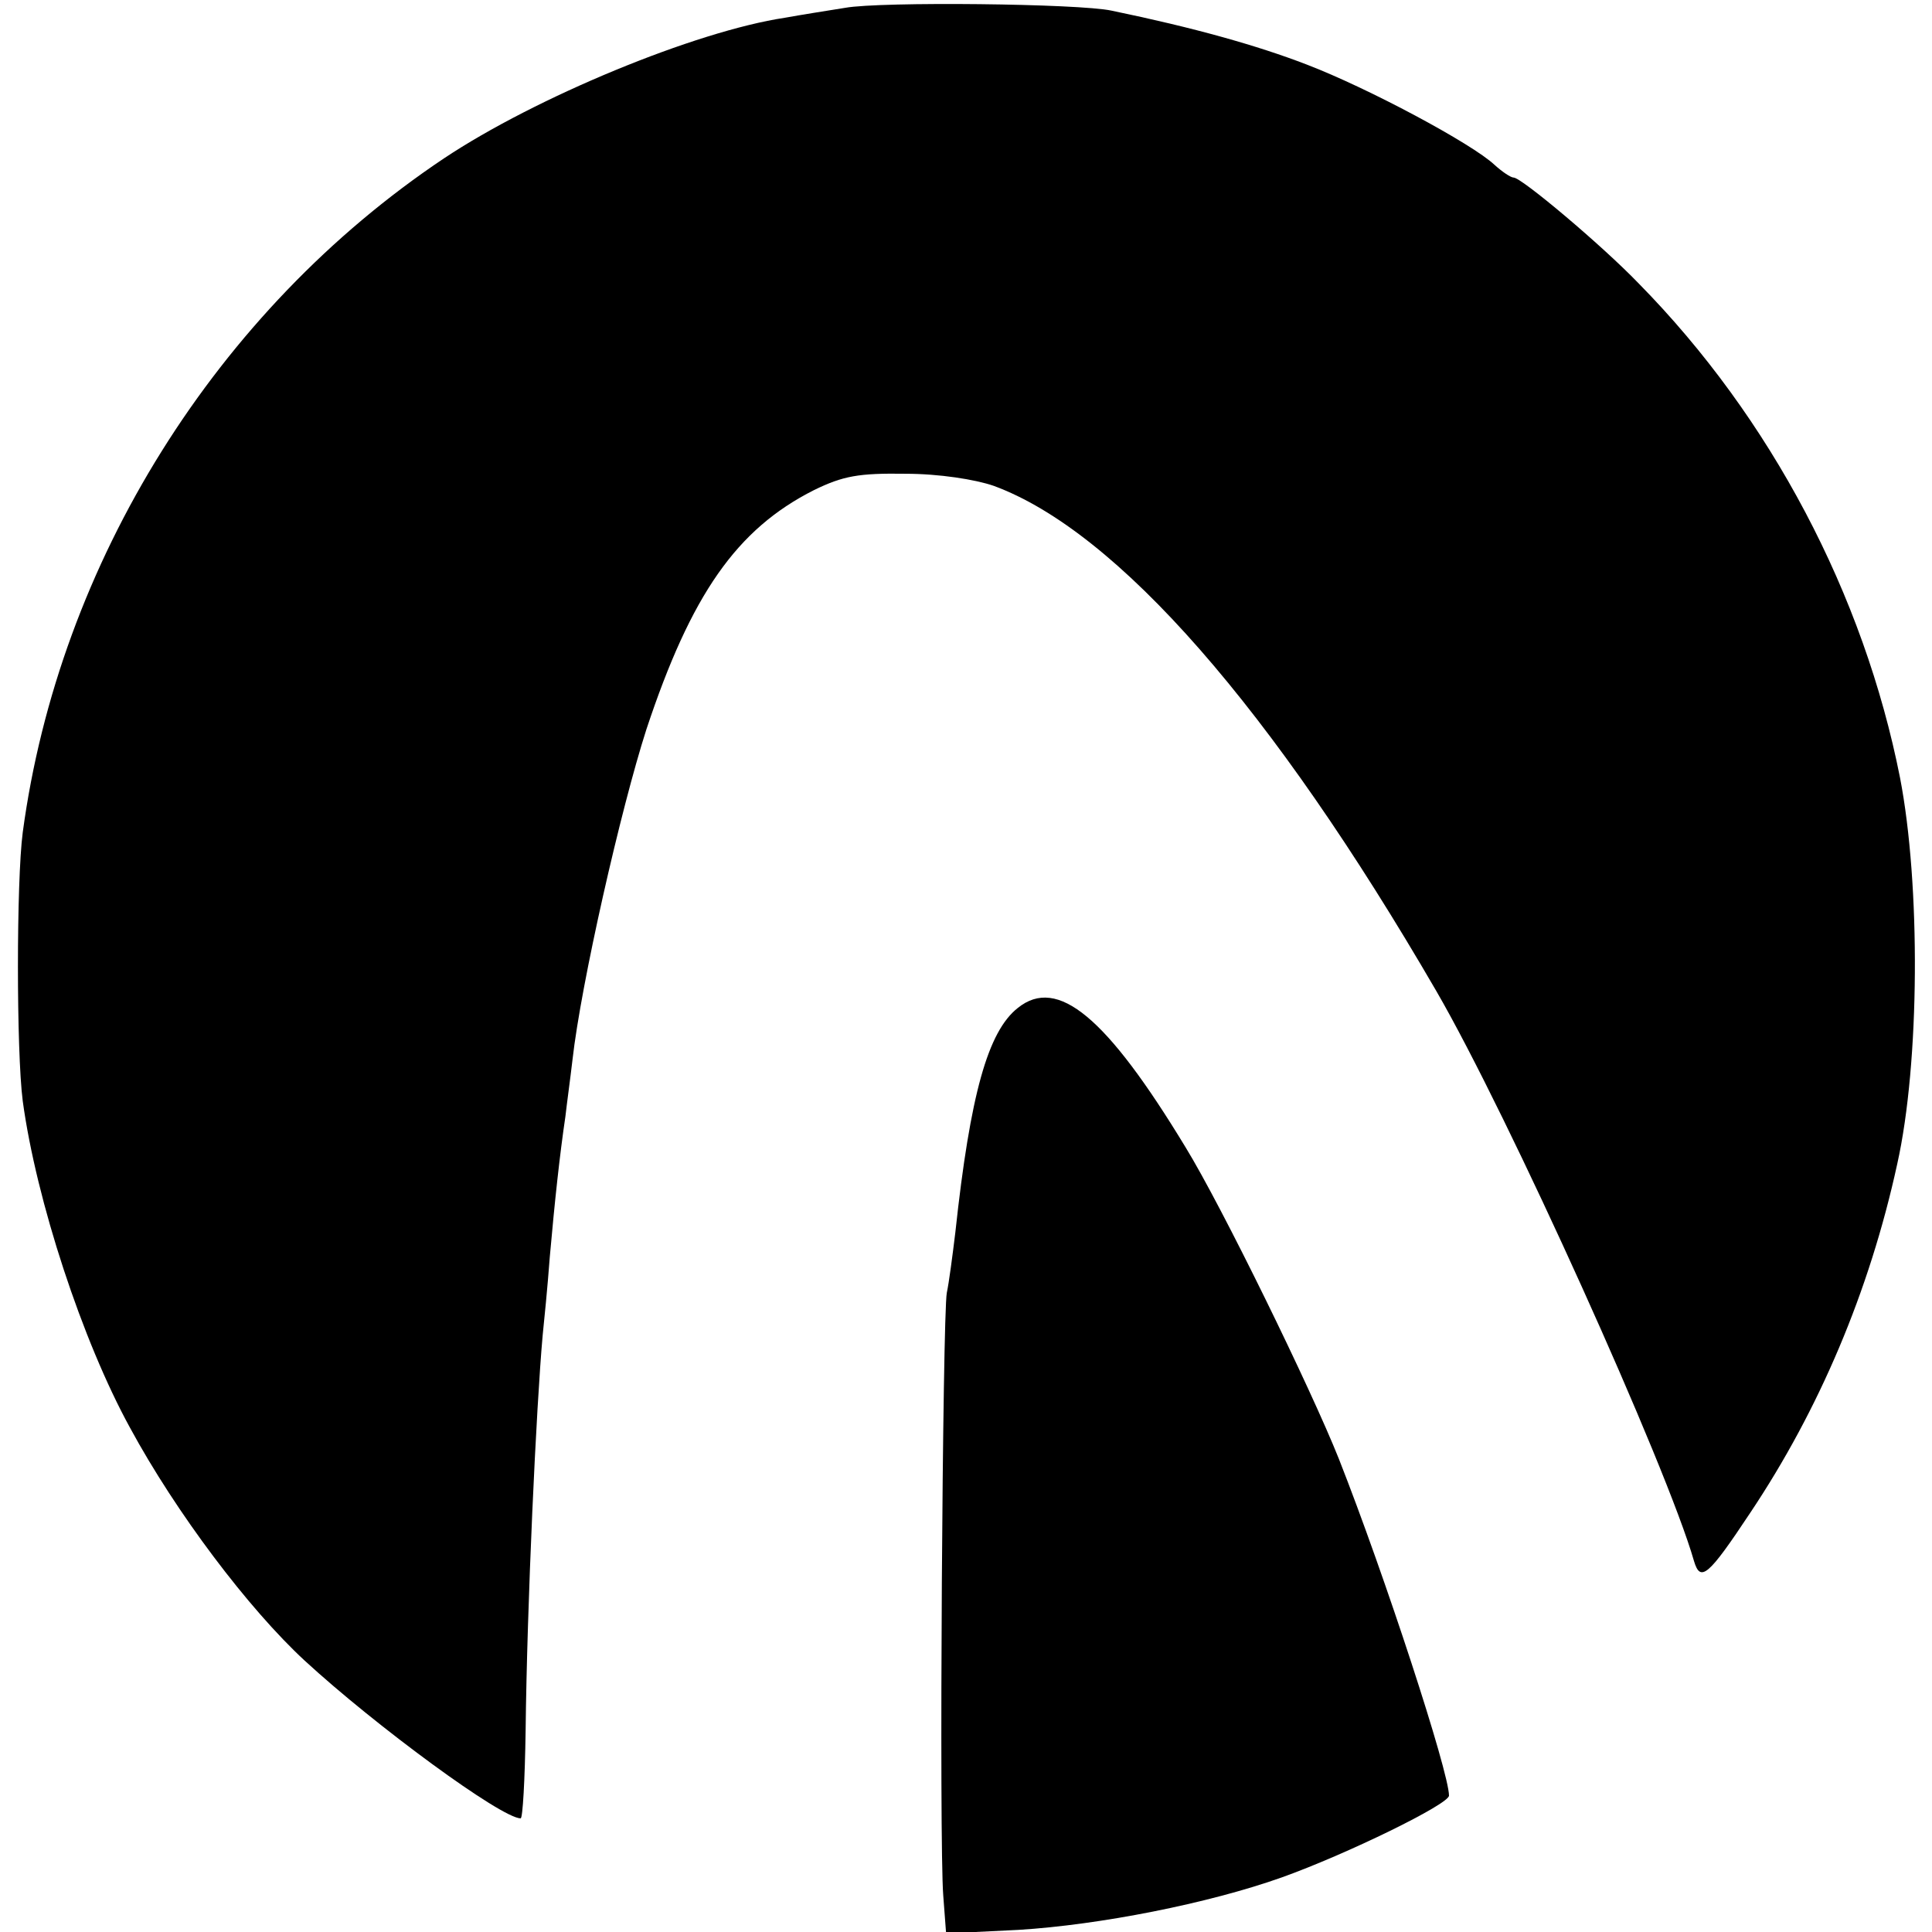 <?xml version="1.0" standalone="no"?>
<!DOCTYPE svg PUBLIC "-//W3C//DTD SVG 20010904//EN"
 "http://www.w3.org/TR/2001/REC-SVG-20010904/DTD/svg10.dtd">
<svg version="1.0" xmlns="http://www.w3.org/2000/svg"
 width="272pt" height="272pt" viewBox="0 0 272 272"
 preserveAspectRatio="xMidYMid meet">
<g transform="translate(0,272) scale(0.1,-0.1)"
fill="#000000" stroke="none">
<path d="M1190 2709 c-25 -4 -63 -10 -85 -14 -126 -19 -351 -112 -480 -198
-320 -214 -542 -569 -593 -949 -9 -69 -9 -308 0 -378 19 -140 84 -338 151
-460 65 -120 167 -255 246 -328 100 -92 277 -222 304 -222 3 0 6 55 7 123 2
178 15 457 24 557 2 19 7 69 10 110 7 79 14 144 22 198 2 18 7 54 10 80 12
107 68 353 104 465 63 190 127 282 236 337 41 20 63 24 129 23 47 0 98 -8 124
-17 174 -64 392 -313 623 -711 101 -174 325 -670 363 -803 9 -30 20 -21 79 68
97 145 168 312 207 491 32 143 33 394 4 544 -51 258 -182 507 -368 696 -52 54
-165 149 -176 149 -4 0 -16 8 -27 18 -32 30 -178 108 -264 141 -70 27 -159 52
-275 76 -46 10 -325 13 -375 4z"/>
<path d="M1433 1301 c-42 -33 -67 -121 -88 -316 -4 -33 -9 -71 -12 -85 -6 -31
-11 -775 -5 -849 l4 -53 102 5 c114 7 267 37 371 74 92 33 235 103 235 115 0
33 -90 309 -155 474 -39 98 -165 356 -216 439 -111 183 -180 241 -236 196z"/>
</g>
</svg>
